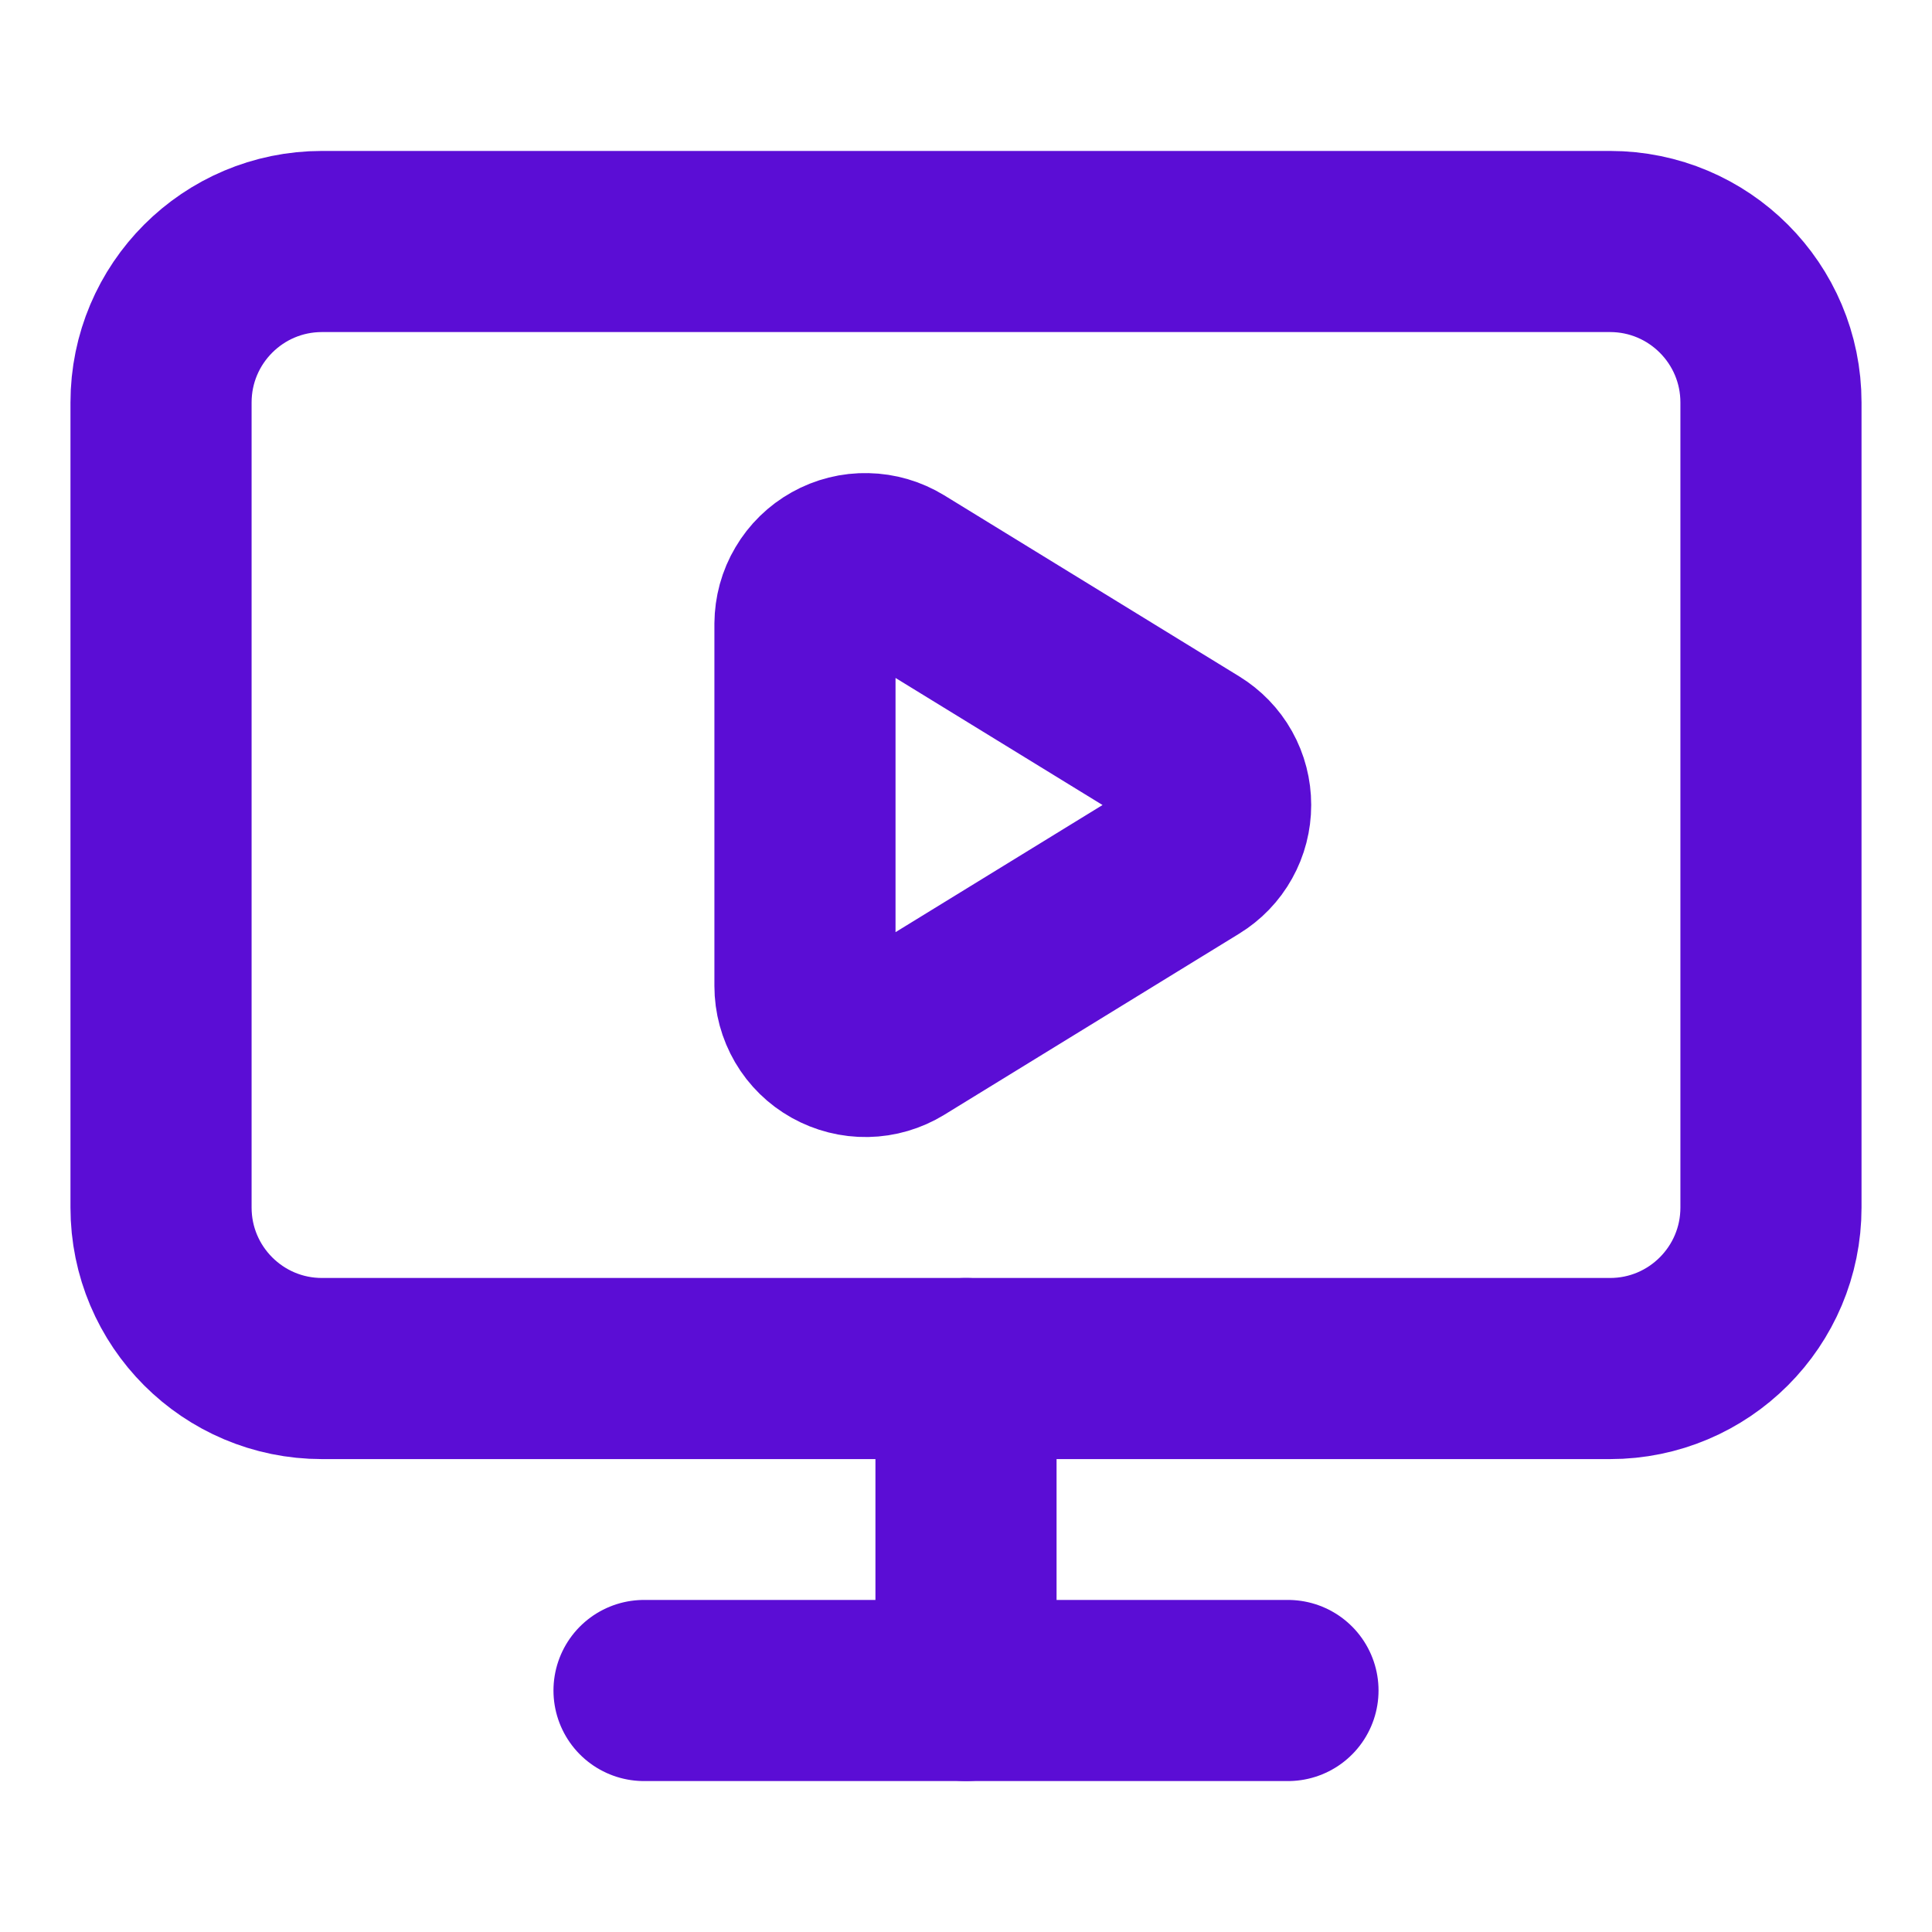 <svg width="20" height="20" viewBox="0 0 20 20" fill="none" xmlns="http://www.w3.org/2000/svg">
<path d="M8.333 6.458C8.334 6.347 8.363 6.238 8.42 6.143C8.476 6.047 8.557 5.968 8.654 5.914C8.75 5.86 8.86 5.832 8.971 5.835C9.082 5.837 9.19 5.869 9.285 5.927L12.338 7.801C12.429 7.857 12.505 7.935 12.557 8.028C12.609 8.121 12.636 8.226 12.636 8.333C12.636 8.44 12.609 8.545 12.557 8.638C12.505 8.732 12.429 8.81 12.338 8.866L9.285 10.741C9.19 10.799 9.082 10.831 8.971 10.833C8.859 10.835 8.75 10.807 8.653 10.753C8.556 10.699 8.475 10.62 8.419 10.524C8.363 10.428 8.333 10.319 8.333 10.207V6.458Z" stroke="#5B0DD5" stroke-width="1.875" stroke-linecap="round" stroke-linejoin="round"/>
<path d="M10 14.167V17.5" stroke="#5B0DD5" stroke-width="1.875" stroke-linecap="round" stroke-linejoin="round"/>
<path d="M6.667 17.5H13.333" stroke="#5B0DD5" stroke-width="1.875" stroke-linecap="round" stroke-linejoin="round"/>
<path d="M16.667 2.5H3.333C2.413 2.5 1.667 3.246 1.667 4.167V12.5C1.667 13.421 2.413 14.167 3.333 14.167H16.667C17.587 14.167 18.333 13.421 18.333 12.5V4.167C18.333 3.246 17.587 2.5 16.667 2.5Z" stroke="#5B0DD5" stroke-width="1.875" stroke-linecap="round" stroke-linejoin="round"/>
</svg>
